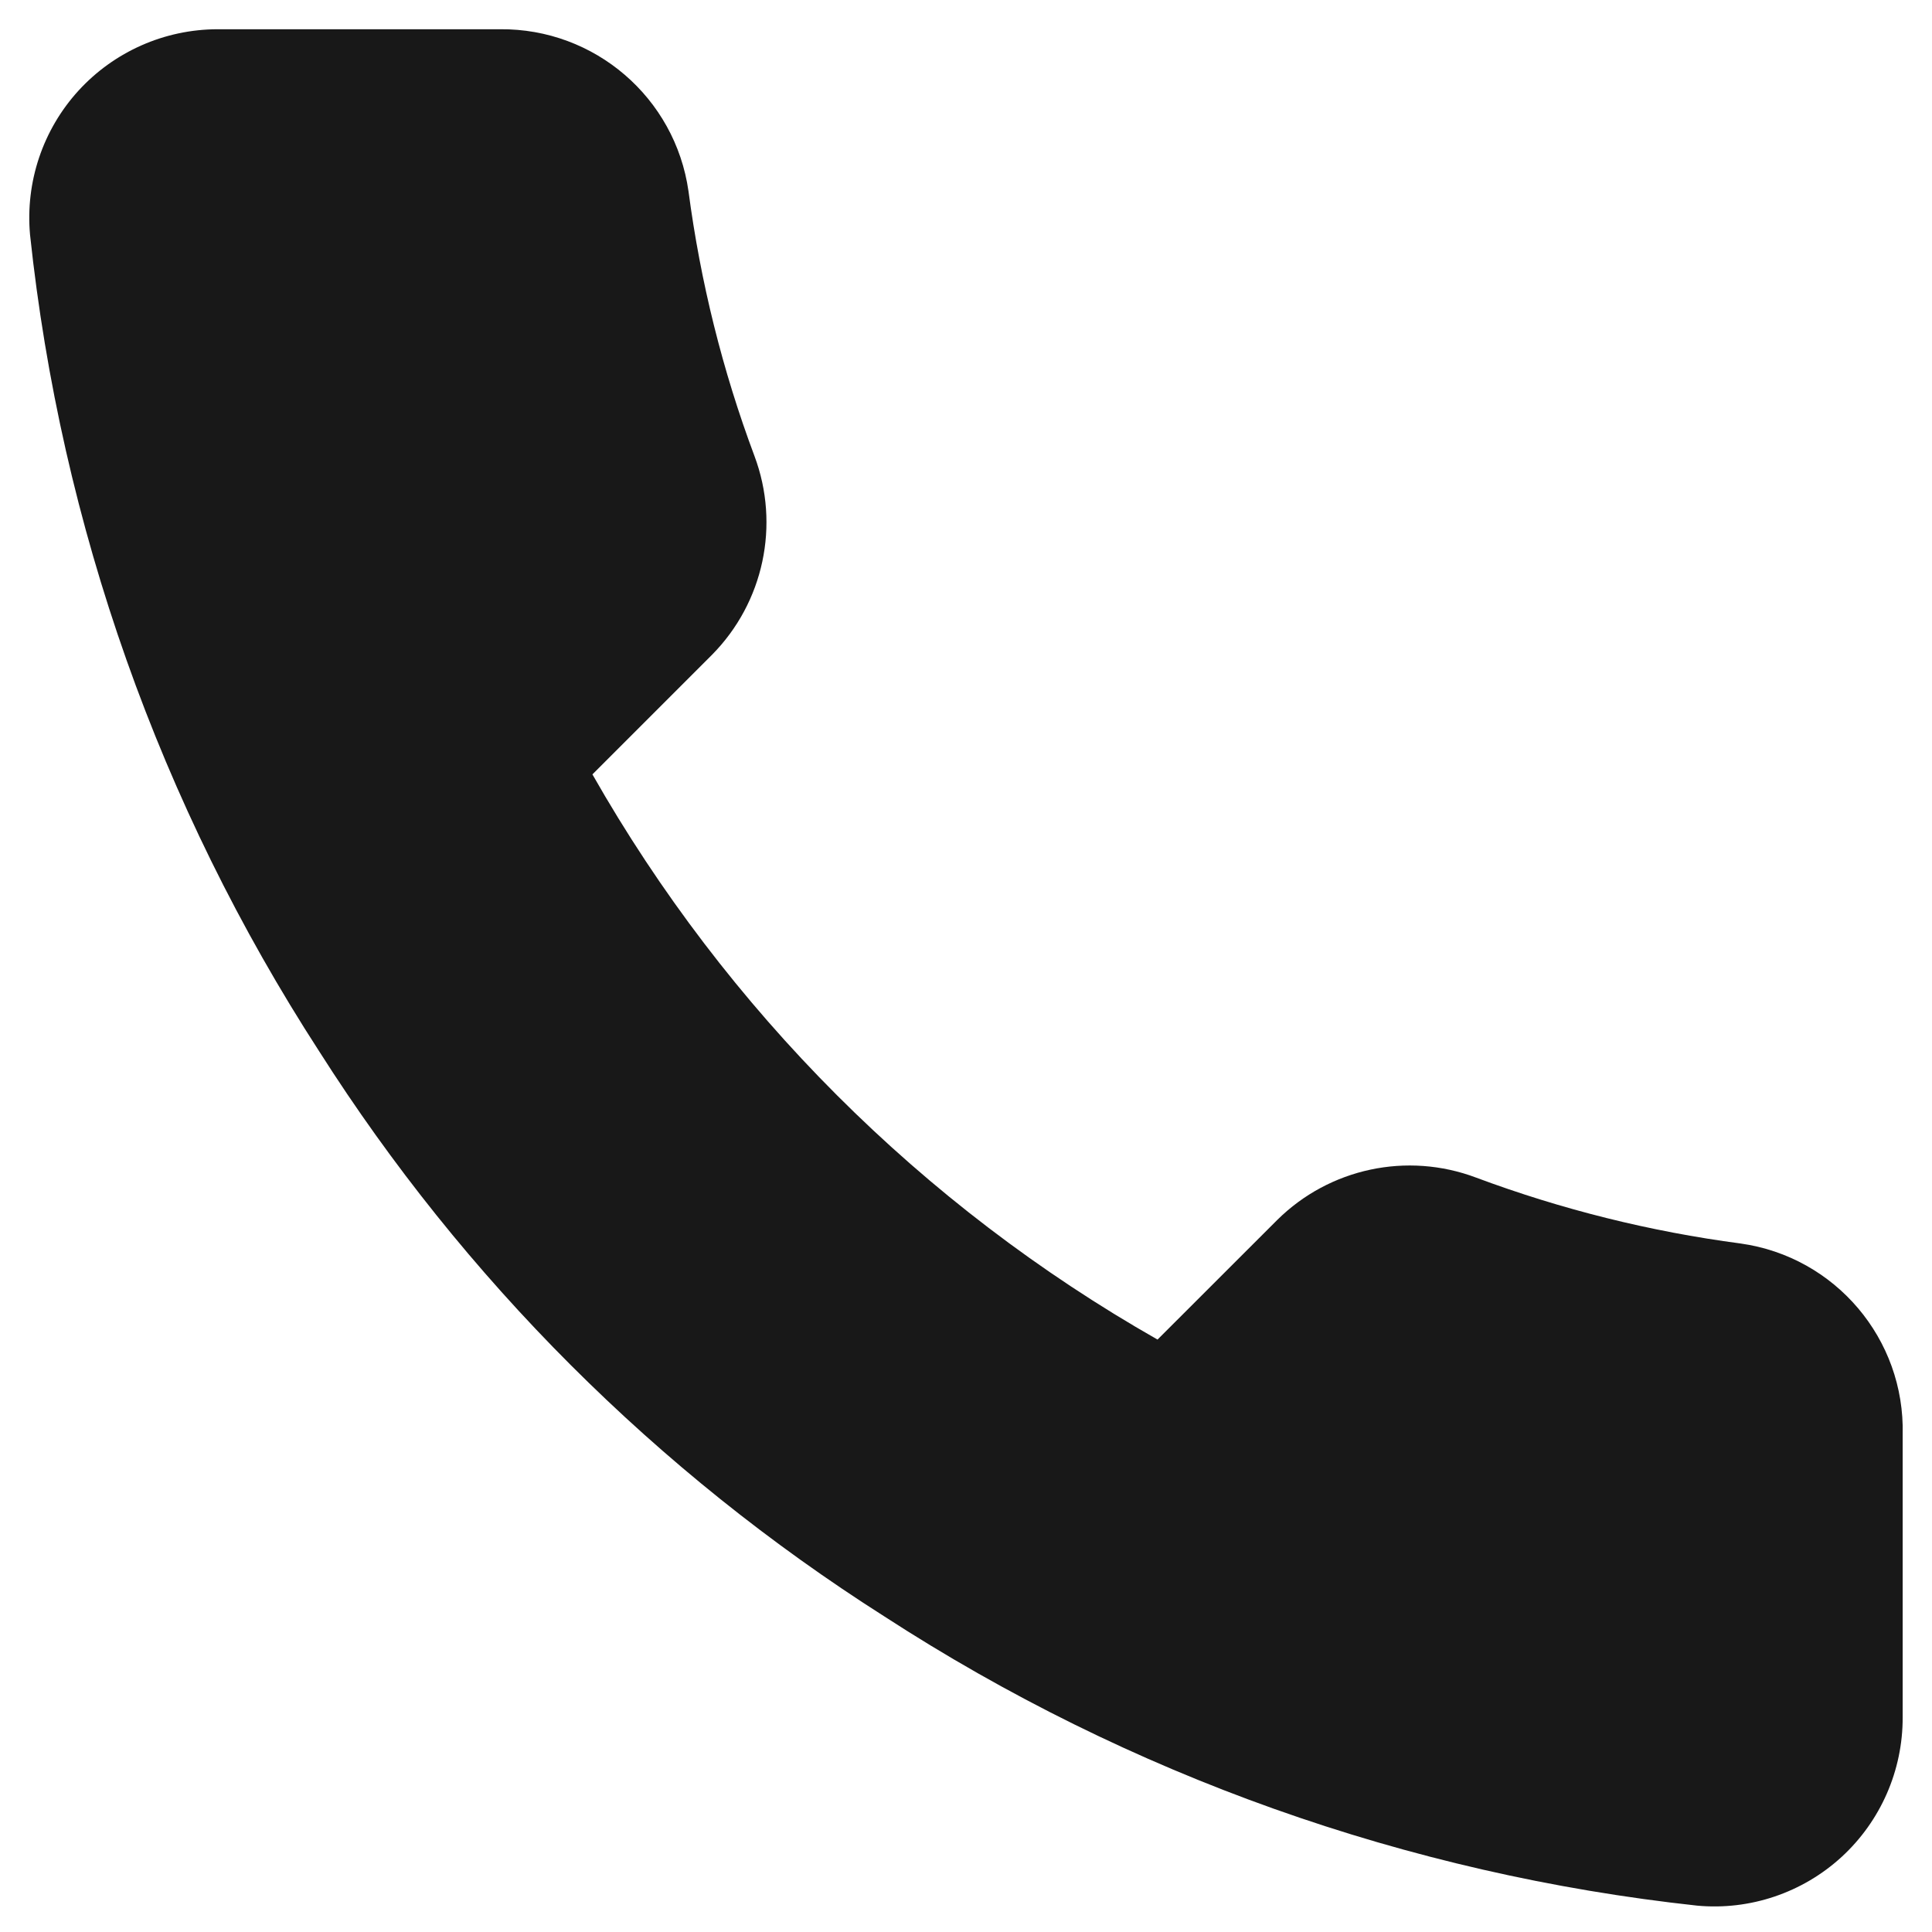 <?xml version="1.0" encoding="UTF-8"?>
<svg width="22px" height="22px" viewBox="0 0 22 22" version="1.1" xmlns="http://www.w3.org/2000/svg" xmlns:xlink="http://www.w3.org/1999/xlink">
    <title>telefone-mobile</title>
    <defs>
        <filter color-interpolation-filters="auto" id="filter-1">
            <feColorMatrix in="SourceGraphic" type="matrix" values="0 0 0 0 1 0 0 0 0 1 0 0 0 0 1 0 0 0 1 0"></feColorMatrix>
        </filter>
    </defs>
    <g id="Symbols" stroke="none" stroke-width="1" fill="none" fill-rule="evenodd">
        <g id="Mobile/components/contacts/default" transform="translate(-34, -19)">
            <g id="telefone-mobile" transform="translate(29, 14)" filter="url(#filter-1)">
                <g>
                    <path d="M26.666,21.337 L26.666,24.555 C26.668,25.159 26.416,25.736 25.971,26.145 C25.526,26.553 24.929,26.755 24.328,26.7 C21.027,26.342 17.856,25.214 15.071,23.407 C12.479,21.76 10.282,19.563 8.635,16.972 C6.822,14.173 5.694,10.987 5.342,7.672 C5.288,7.072 5.488,6.477 5.894,6.032 C6.3,5.588 6.874,5.334 7.477,5.333 L10.694,5.333 C11.771,5.323 12.689,6.112 12.84,7.178 C12.976,8.208 13.227,9.219 13.591,10.192 C13.885,10.976 13.697,11.86 13.108,12.456 L11.746,13.818 C13.273,16.503 15.496,18.727 18.181,20.254 L19.544,18.892 C20.139,18.303 21.023,18.114 21.807,18.409 C22.78,18.772 23.791,19.024 24.821,19.16 C25.9,19.312 26.693,20.248 26.666,21.337 Z" id="Path-Copy-2" fill="#181818"></path>
                </g>
            </g>
        </g>
    </g>
</svg>